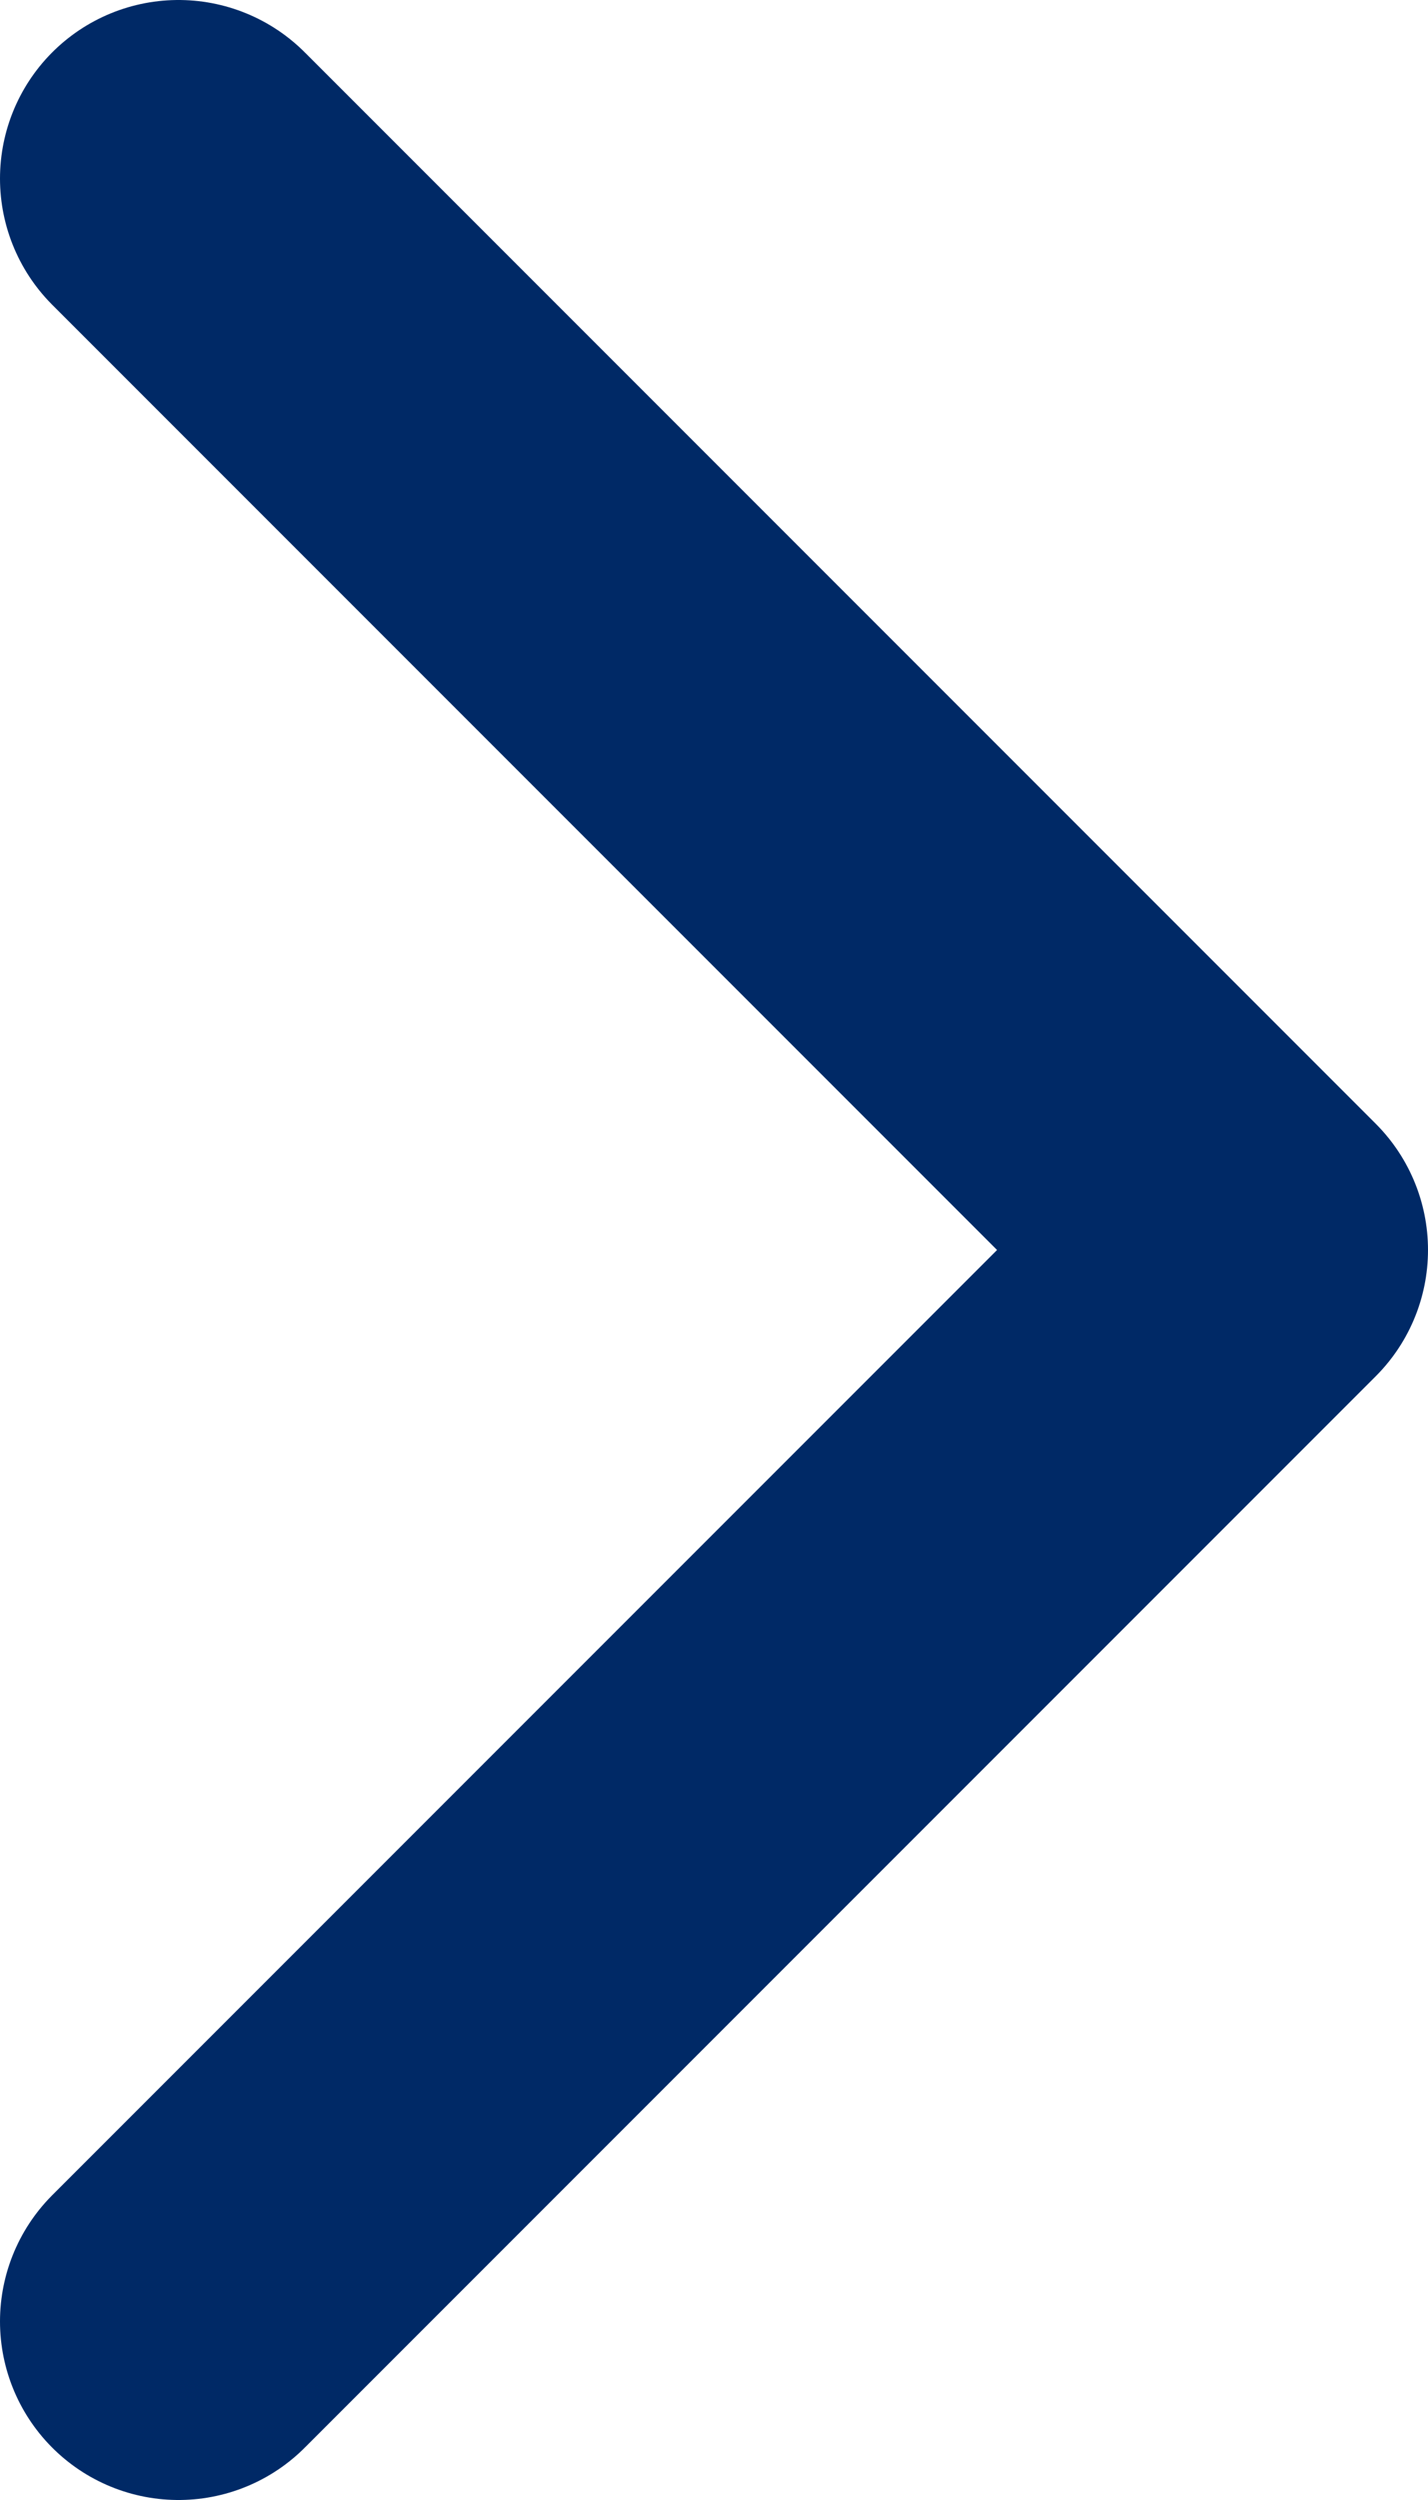 <svg width="8" height="14" viewBox="0 0 8 14" fill="none" xmlns="http://www.w3.org/2000/svg">
<path d="M1 13L7 7L1 1" stroke="#002966" stroke-width="2" stroke-linecap="round" stroke-linejoin="round"/>
</svg>

